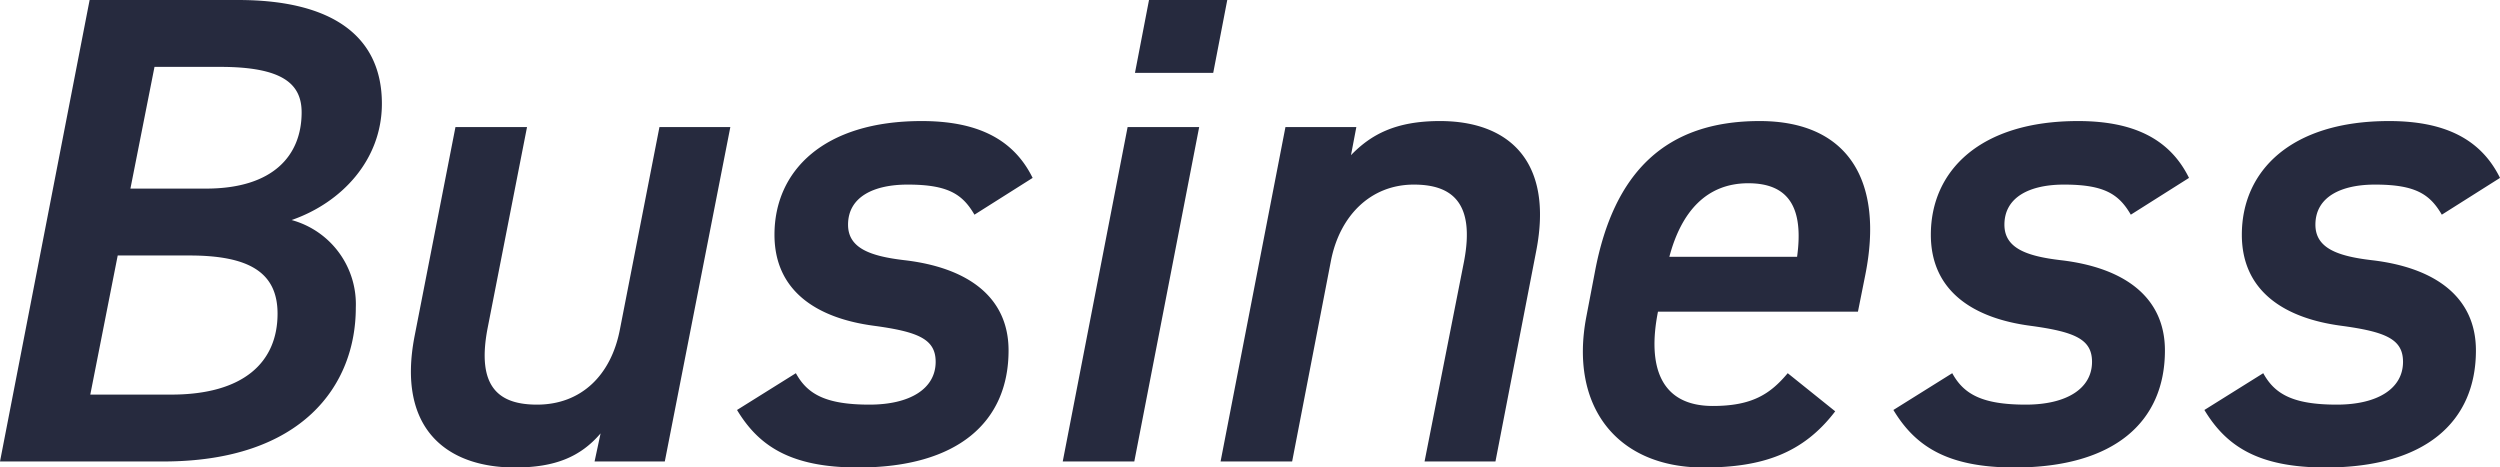 <svg xmlns="http://www.w3.org/2000/svg" width="186.9" height="34.95" viewBox="0 0 186.9 34.95"><path d="M10.5-34.5,3.8,0H16C26.4,0,30.4-5.7,30.4-11.5a6.524,6.524,0,0,0-4.8-6.55c3.75-1.3,6.75-4.5,6.75-8.7,0-5-3.65-7.75-10.75-7.75Zm2.1,19.1h5.35c4.45,0,6.6,1.25,6.6,4.35,0,3.6-2.5,6.05-7.95,6.05H10.55Zm2.75-14.1h4.9c4.65,0,6.1,1.25,6.1,3.4,0,3.2-2.1,5.7-7.15,5.7H13.55ZM58.4-25H53.1L50.15-9.9c-.65,3.45-2.9,5.65-6.2,5.65-2.8,0-4.55-1.25-3.7-5.7L43.2-25H37.85L34.8-9.4C33.45-2.5,37.15.45,42.3.45c3,0,4.9-.8,6.4-2.55L48.25,0H53.5ZM81-21.2c-1.45-2.95-4.2-4.25-8.3-4.25-7.3,0-11,3.7-11,8.5,0,4.3,3.3,6.25,7.4,6.8,3.35.45,4.65,1,4.65,2.7,0,2-1.9,3.2-4.95,3.2-3.3,0-4.65-.8-5.5-2.35L58.9-3.85C60.5-1.2,62.85.45,67.95.45,75.4.45,79.2-2.95,79.2-8.3c0-4-3.05-6.2-7.8-6.75-2.55-.3-4.2-.9-4.2-2.65,0-2.1,1.95-3,4.45-3,3,0,4.1.7,5,2.25ZM83.25,0H88.6l4.85-25H88.1Zm5.4-29.05H94.5l1.05-5.45H89.7ZM95.05,0h5.35l2.9-15c.65-3.35,2.95-5.7,6.2-5.7,2.8,0,4.6,1.3,3.75,5.75L110.3,0h5.3l3.05-15.75c1.3-6.7-2.05-9.7-7.2-9.7-3.3,0-5.15,1-6.65,2.55l.4-2.1H99.9Zm42.4-6.6c-1.3,1.55-2.65,2.45-5.6,2.45-3.95,0-4.9-3-4.1-7.05H142.7l.55-2.75c1.4-7-1.25-11.5-7.9-11.5-7.05,0-10.9,3.85-12.3,11.2l-.65,3.4C121.1-4.1,124.7.45,131.15.45c4.4,0,7.45-1.05,9.85-4.2ZM134.5-20.8c3.05,0,4.15,1.85,3.65,5.5H128.6C129.5-18.7,131.4-20.8,134.5-20.8Zm32.95-.4c-1.45-2.95-4.2-4.25-8.3-4.25-7.3,0-11,3.7-11,8.5,0,4.3,3.3,6.25,7.4,6.8,3.35.45,4.65,1,4.65,2.7,0,2-1.9,3.2-4.95,3.2-3.3,0-4.65-.8-5.5-2.35l-4.4,2.75c1.6,2.65,3.95,4.3,9.05,4.3,7.45,0,11.25-3.4,11.25-8.75,0-4-3.05-6.2-7.8-6.75-2.55-.3-4.2-.9-4.2-2.65,0-2.1,1.95-3,4.45-3,3,0,4.1.7,5,2.25Zm23.25,0c-1.45-2.95-4.2-4.25-8.3-4.25-7.3,0-11,3.7-11,8.5,0,4.3,3.3,6.25,7.4,6.8,3.35.45,4.65,1,4.65,2.7,0,2-1.9,3.2-4.95,3.2-3.3,0-4.65-.8-5.5-2.35l-4.4,2.75c1.6,2.65,3.95,4.3,9.05,4.3,7.45,0,11.25-3.4,11.25-8.75,0-4-3.05-6.2-7.8-6.75-2.55-.3-4.2-.9-4.2-2.65,0-2.1,1.95-3,4.45-3,3,0,4.1.7,5,2.25Z" transform="translate(-3.8 34.5)" fill="#262a3e"/></svg>